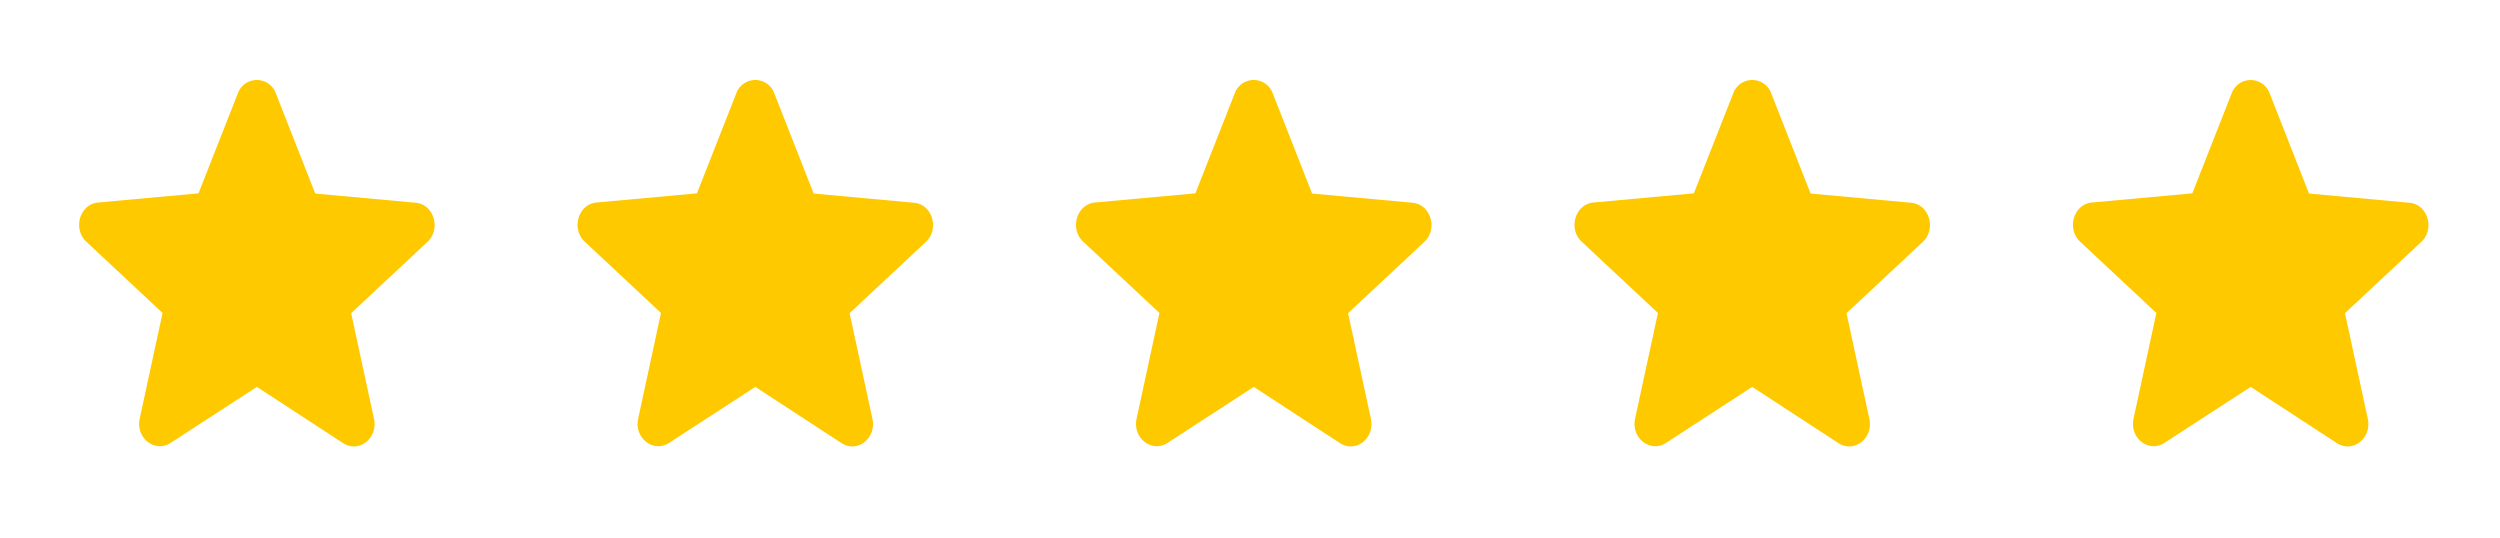 <svg xmlns="http://www.w3.org/2000/svg" width="93" height="20" fill="none"><path fill="#FFC900" d="m9.556 14.392 3.206 2.091c.587.384 1.306-.183 1.151-.9l-.85-3.933L15.9 9c.517-.483.24-1.4-.44-1.458L11.726 7.2l-1.46-3.717a.752.752 0 0 0-1.422 0l-1.46 3.709-3.732.341c-.68.059-.958.975-.44 1.459l2.835 2.65-.85 3.933c-.155.717.564 1.283 1.151.9zM28.098 14.392l3.206 2.091c.587.384 1.306-.183 1.151-.9l-.85-3.933L34.441 9c.517-.483.24-1.4-.44-1.458L30.268 7.2l-1.46-3.717a.752.752 0 0 0-1.422 0l-1.46 3.709-3.732.341c-.68.059-.958.975-.44 1.459l2.835 2.65-.85 3.933c-.154.717.564 1.283 1.151.9zM46.64 14.392l3.206 2.091c.588.384 1.306-.183 1.152-.9l-.85-3.933L52.983 9c.518-.483.24-1.4-.44-1.458L48.81 7.2l-1.46-3.717a.752.752 0 0 0-1.422 0l-1.46 3.709-3.732.341c-.68.059-.958.975-.44 1.459l2.835 2.65-.85 3.933c-.154.717.565 1.283 1.152.9zM65.183 14.392l3.206 2.091c.588.384 1.306-.183 1.151-.9l-.85-3.933L71.527 9c.518-.483.24-1.4-.44-1.458L67.354 7.2l-1.46-3.717a.752.752 0 0 0-1.422 0l-1.46 3.709-3.732.341c-.68.059-.958.975-.44 1.459l2.835 2.65-.85 3.933c-.154.717.564 1.283 1.152.9zM83.725 14.392l3.207 2.091c.587.384 1.305-.183 1.151-.9l-.85-3.933L90.07 9c.517-.483.24-1.4-.44-1.458L85.895 7.2l-1.46-3.717a.752.752 0 0 0-1.421 0l-1.46 3.709-3.732.341c-.68.059-.958.975-.44 1.459l2.835 2.65-.85 3.933c-.155.717.564 1.283 1.151.9z"/></svg>